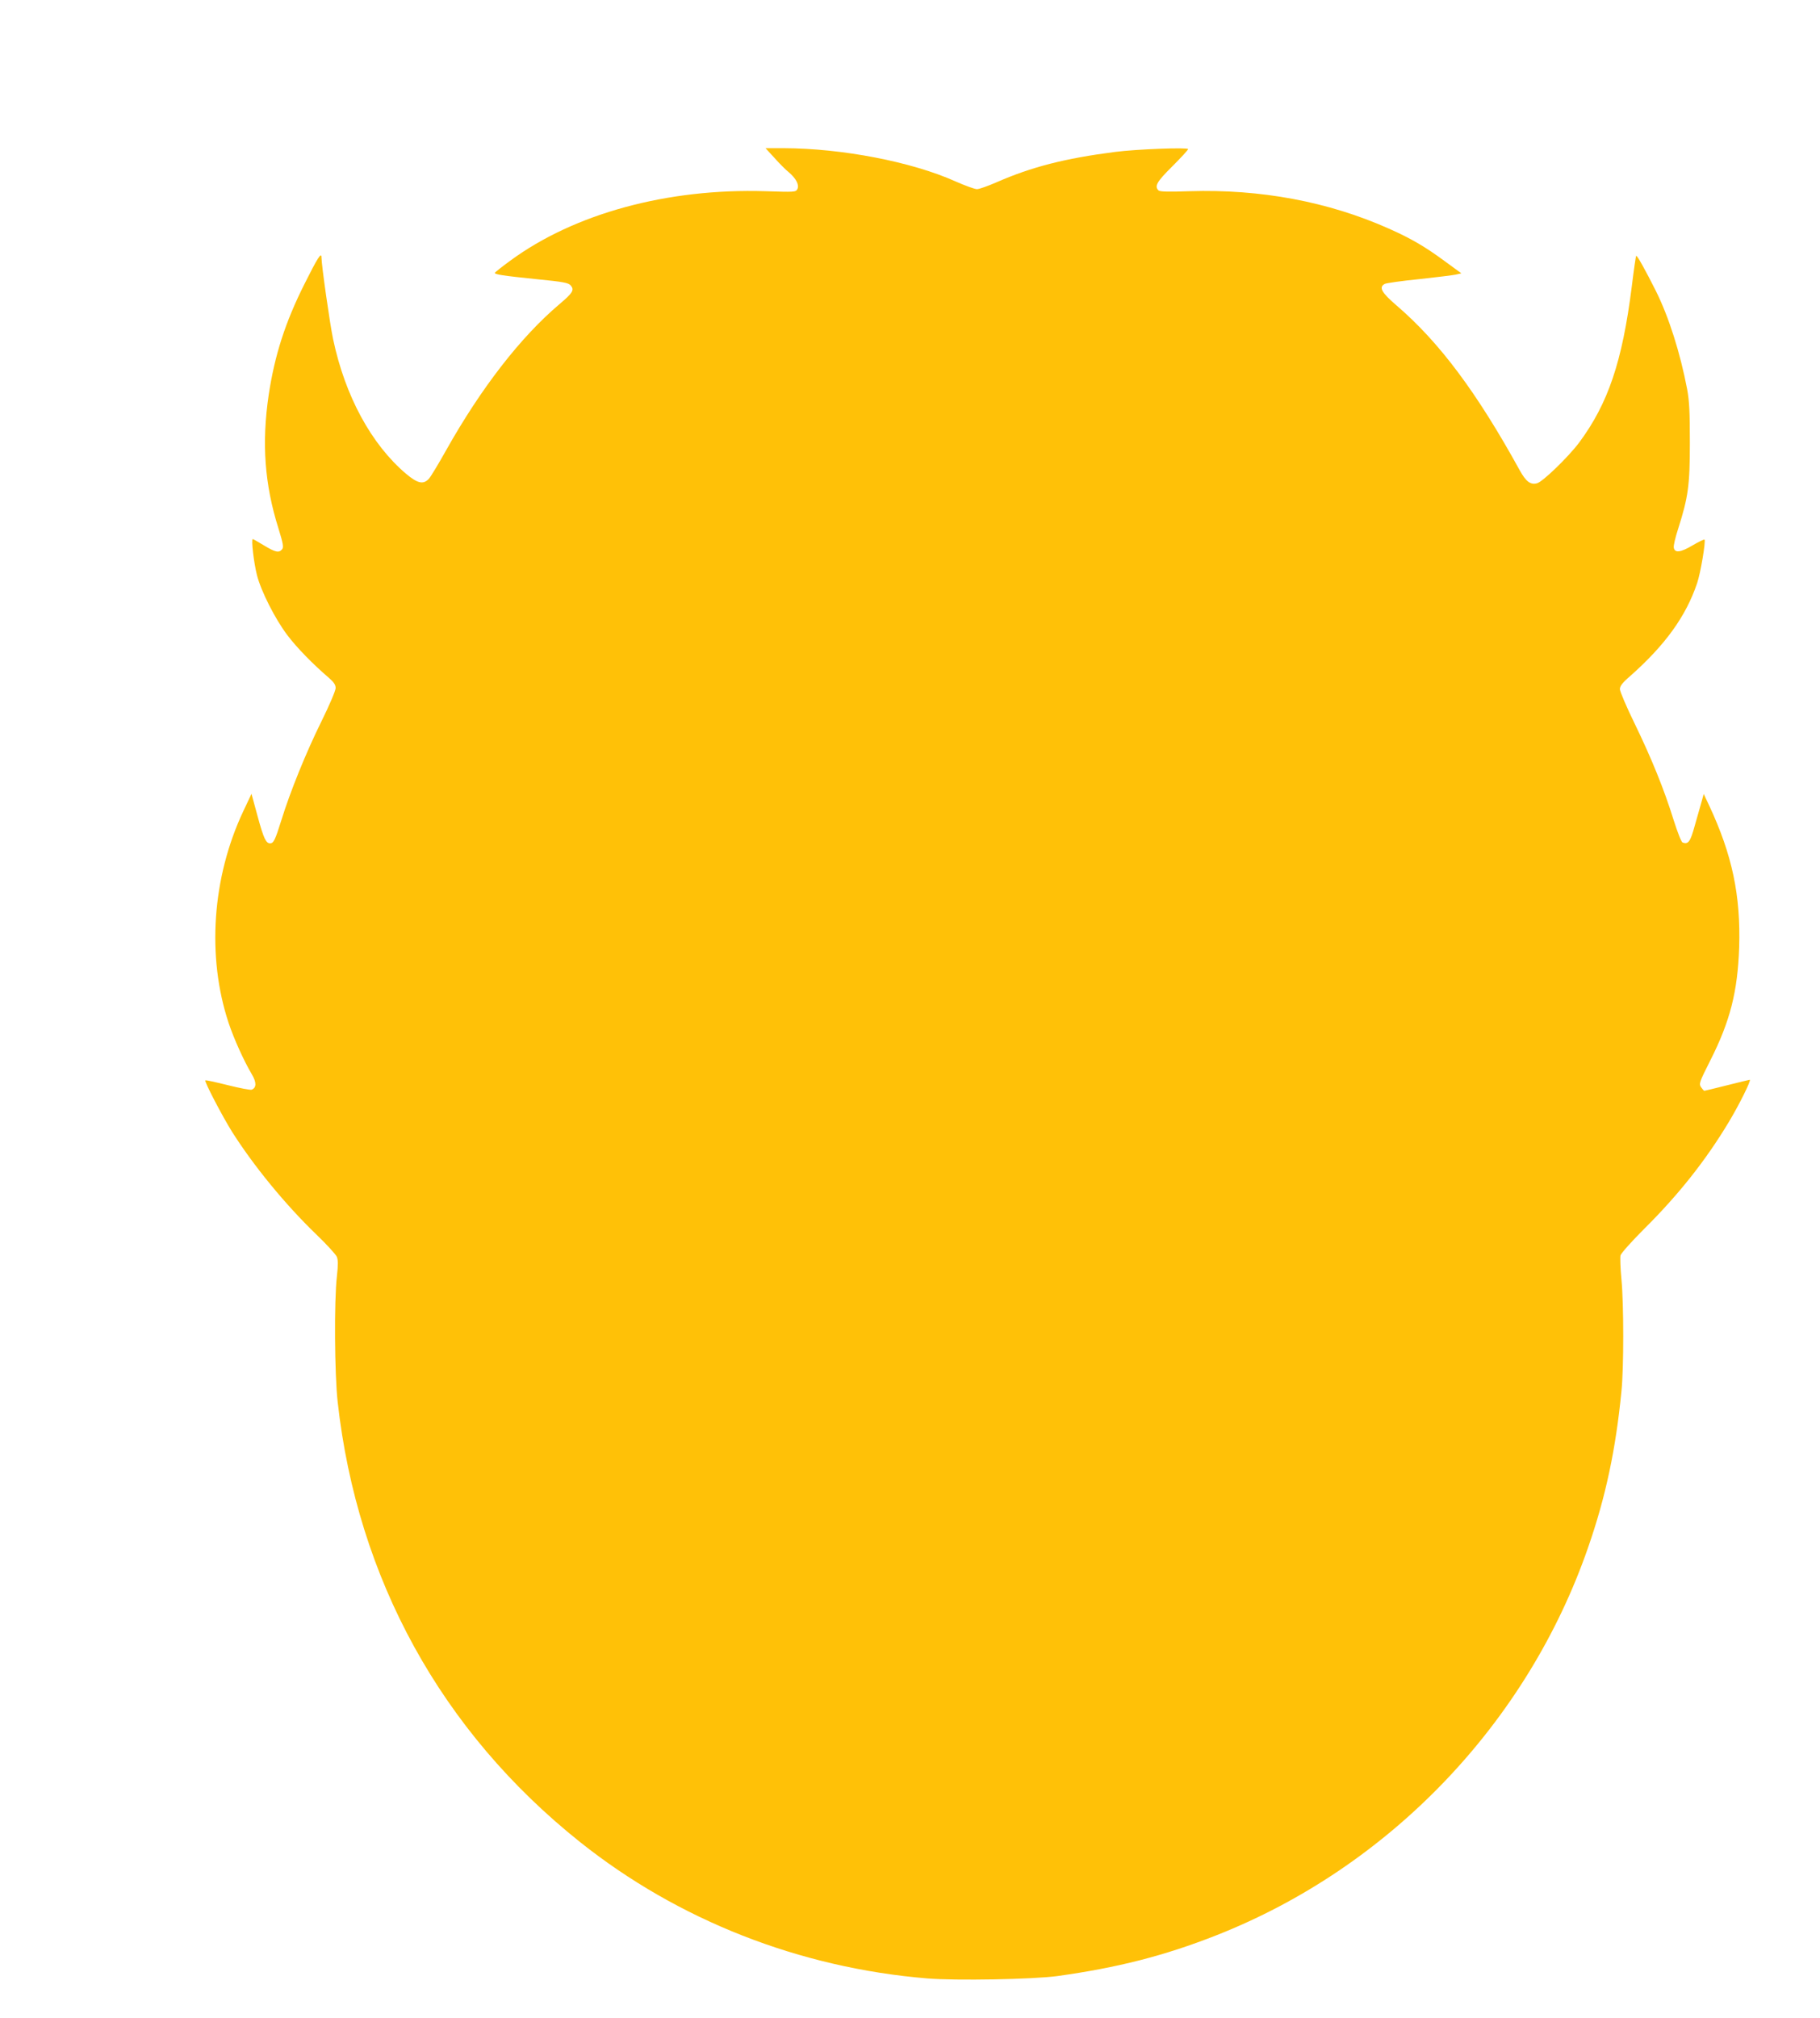 <?xml version="1.0" standalone="no"?>
<!DOCTYPE svg PUBLIC "-//W3C//DTD SVG 20010904//EN"
 "http://www.w3.org/TR/2001/REC-SVG-20010904/DTD/svg10.dtd">
<svg version="1.0" xmlns="http://www.w3.org/2000/svg"
 width="1155pt" height="1280pt" viewBox="0 0 1155 1280"
 preserveAspectRatio="xMidYMid meet">
<g transform="translate(0,1280) scale(0.1,-0.1)"
fill="#ffc107" stroke="none">
<path d="M4915 11798 c31 -35 72 -76 91 -91 46 -39 68 -81 54 -107 -10 -19
-19 -19 -203 -13 -620 19 -1211 -141 -1619 -441 -54 -39 -97 -74 -98 -77 0
-10 49 -18 264 -40 173 -17 203 -23 218 -40 24 -29 13 -47 -72 -119 -246 -208
-497 -532 -718 -925 -49 -88 -99 -170 -110 -182 -36 -39 -72 -30 -146 32 -220
187 -386 493 -462 853 -20 93 -74 472 -74 520 0 35 -25 -4 -108 -170 -122
-243 -189 -452 -227 -704 -45 -305 -26 -567 62 -846 30 -97 34 -120 23 -133
-20 -24 -44 -18 -115 25 -36 22 -68 40 -71 40 -11 0 7 -152 27 -230 26 -101
115 -277 193 -380 59 -78 161 -183 264 -271 31 -27 42 -44 42 -64 0 -16 -40
-110 -89 -209 -100 -202 -200 -450 -256 -631 -39 -125 -49 -145 -71 -145 -26
0 -41 31 -79 171 l-39 143 -52 -110 c-198 -420 -233 -923 -93 -1344 33 -99 96
-239 147 -325 31 -52 30 -86 -1 -98 -8 -3 -76 10 -152 29 -76 19 -139 33 -142
30 -7 -7 106 -224 169 -325 136 -215 336 -460 534 -651 66 -63 124 -127 131
-142 9 -21 9 -51 1 -125 -18 -154 -15 -621 5 -798 125 -1121 658 -2089 1537
-2790 622 -496 1393 -799 2205 -866 183 -15 669 -6 825 15 382 53 679 129
1005 257 1101 432 1978 1347 2364 2464 111 319 175 621 211 990 15 146 15 548
0 708 -7 71 -9 140 -6 153 4 14 71 89 149 167 221 219 394 439 537 677 66 109
146 270 134 270 -3 0 -68 -16 -144 -35 -76 -19 -141 -35 -144 -35 -3 0 -12 10
-21 23 -14 22 -11 31 58 168 127 251 174 437 184 719 10 330 -44 586 -190 899
l-35 74 -15 -54 c-9 -30 -28 -98 -43 -151 -27 -98 -40 -116 -76 -103 -8 3 -32
64 -57 143 -61 196 -139 388 -247 611 -52 106 -94 205 -94 219 0 19 16 41 63
81 225 199 356 381 427 591 22 64 56 267 47 277 -3 2 -37 -14 -76 -37 -76 -45
-114 -50 -119 -13 -2 12 10 64 27 116 65 204 75 278 75 547 0 193 -3 265 -17
340 -44 231 -116 458 -198 623 -69 137 -120 229 -126 224 -2 -3 -15 -92 -28
-198 -60 -474 -150 -739 -333 -986 -69 -92 -232 -250 -268 -259 -42 -11 -70
11 -110 83 -272 494 -509 811 -780 1044 -97 83 -116 117 -76 138 9 5 107 19
217 30 110 12 216 25 234 29 l35 8 -104 76 c-126 93 -215 145 -357 208 -384
171 -814 251 -1264 237 -136 -5 -189 -3 -197 5 -27 27 -11 55 88 153 55 55
100 104 100 109 0 12 -325 0 -465 -18 -318 -41 -528 -95 -750 -192 -55 -24
-111 -44 -125 -44 -14 0 -75 22 -136 49 -278 125 -722 210 -1092 211 l-114 0
57 -62z"/>
</g>
</svg>
